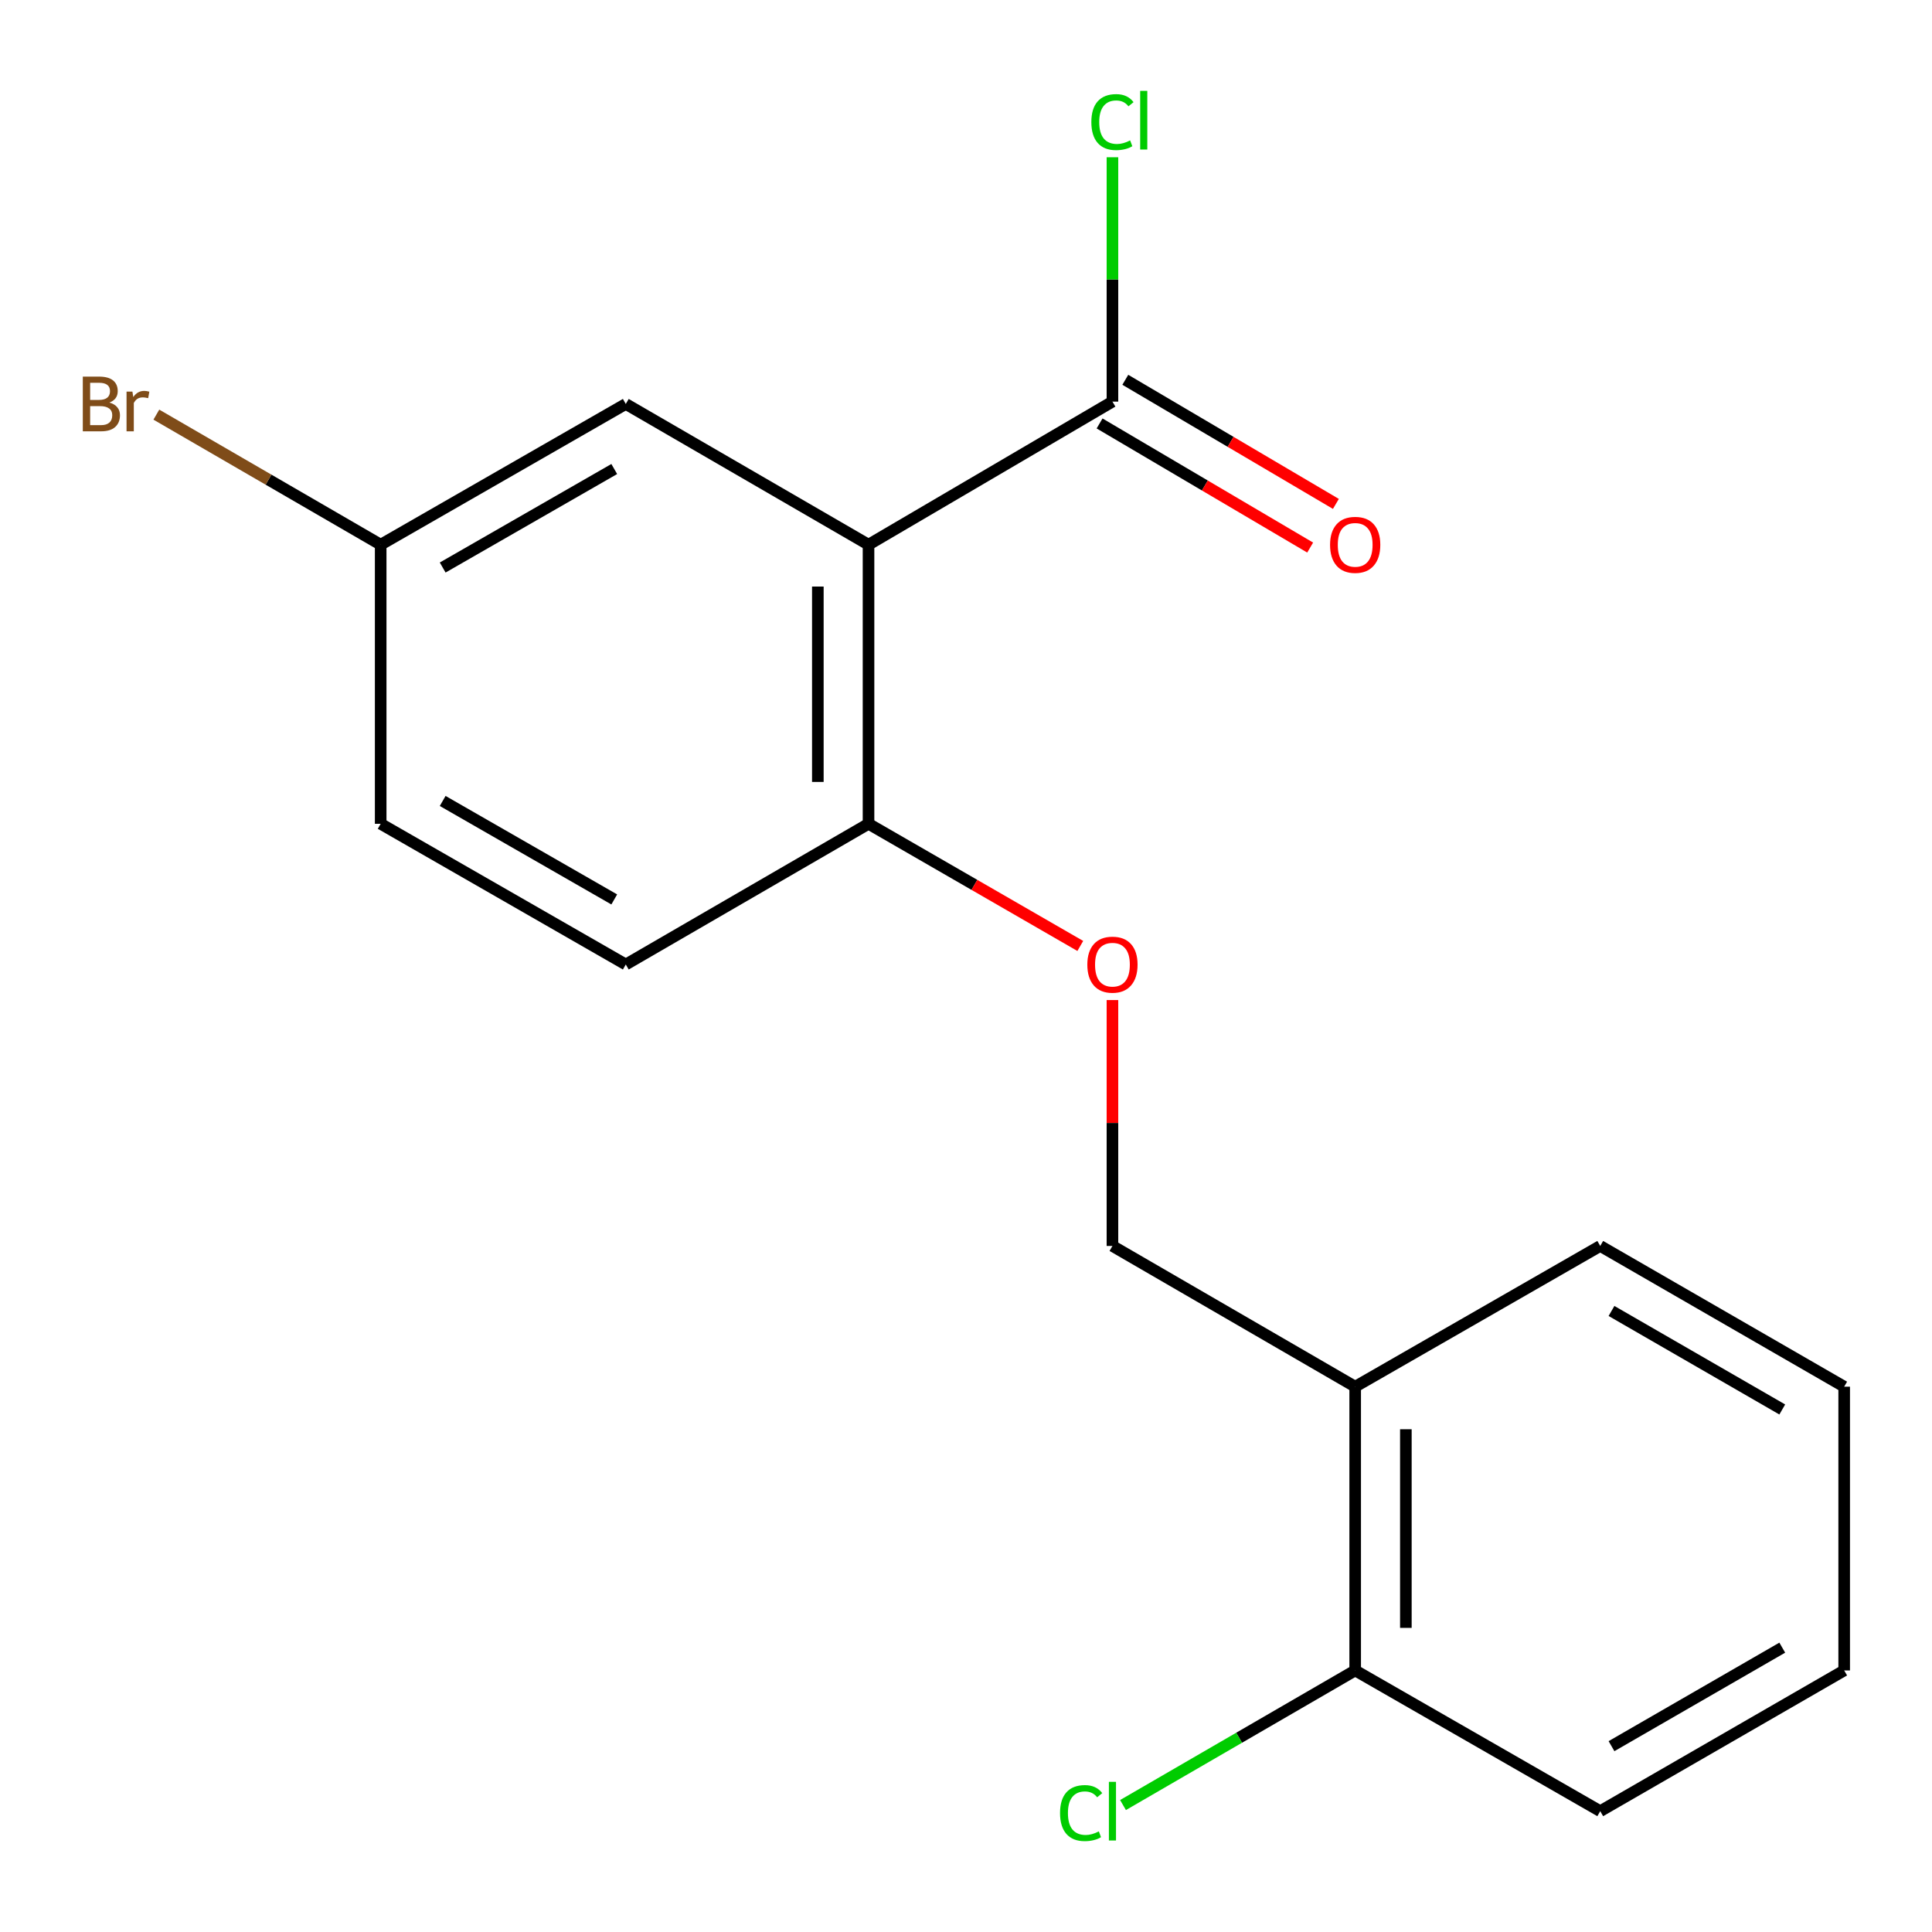 <?xml version='1.0' encoding='iso-8859-1'?>
<svg version='1.1' baseProfile='full'
              xmlns='http://www.w3.org/2000/svg'
                      xmlns:rdkit='http://www.rdkit.org/xml'
                      xmlns:xlink='http://www.w3.org/1999/xlink'
                  xml:space='preserve'
width='1000px' height='1000px' viewBox='0 0 1000 1000'>
<!-- END OF HEADER -->
<rect style='opacity:1.0;fill:#FFFFFF;stroke:none' width='1000' height='1000' x='0' y='0'> </rect>
<path class='bond-0' d='M 449.547,281.928 L 575.8,207.878' style='fill:none;fill-rule:evenodd;stroke:#000000;stroke-width:6px;stroke-linecap:butt;stroke-linejoin:miter;stroke-opacity:1' />
<path class='bond-1' d='M 449.547,281.928 L 449.547,426.399' style='fill:none;fill-rule:evenodd;stroke:#000000;stroke-width:6px;stroke-linecap:butt;stroke-linejoin:miter;stroke-opacity:1' />
<path class='bond-1' d='M 423.314,303.599 L 423.314,404.728' style='fill:none;fill-rule:evenodd;stroke:#000000;stroke-width:6px;stroke-linecap:butt;stroke-linejoin:miter;stroke-opacity:1' />
<path class='bond-2' d='M 449.547,281.928 L 323.906,209.088' style='fill:none;fill-rule:evenodd;stroke:#000000;stroke-width:6px;stroke-linecap:butt;stroke-linejoin:miter;stroke-opacity:1' />
<path class='bond-6' d='M 569.14,219.178 L 623.638,251.298' style='fill:none;fill-rule:evenodd;stroke:#000000;stroke-width:6px;stroke-linecap:butt;stroke-linejoin:miter;stroke-opacity:1' />
<path class='bond-6' d='M 623.638,251.298 L 678.136,283.417' style='fill:none;fill-rule:evenodd;stroke:#FF0000;stroke-width:6px;stroke-linecap:butt;stroke-linejoin:miter;stroke-opacity:1' />
<path class='bond-6' d='M 582.46,196.579 L 636.958,228.698' style='fill:none;fill-rule:evenodd;stroke:#000000;stroke-width:6px;stroke-linecap:butt;stroke-linejoin:miter;stroke-opacity:1' />
<path class='bond-6' d='M 636.958,228.698 L 691.455,260.818' style='fill:none;fill-rule:evenodd;stroke:#FF0000;stroke-width:6px;stroke-linecap:butt;stroke-linejoin:miter;stroke-opacity:1' />
<path class='bond-9' d='M 575.8,207.878 L 575.8,144.636' style='fill:none;fill-rule:evenodd;stroke:#000000;stroke-width:6px;stroke-linecap:butt;stroke-linejoin:miter;stroke-opacity:1' />
<path class='bond-9' d='M 575.8,144.636 L 575.8,81.394' style='fill:none;fill-rule:evenodd;stroke:#00CC00;stroke-width:6px;stroke-linecap:butt;stroke-linejoin:miter;stroke-opacity:1' />
<path class='bond-4' d='M 449.547,426.399 L 504.352,458.011' style='fill:none;fill-rule:evenodd;stroke:#000000;stroke-width:6px;stroke-linecap:butt;stroke-linejoin:miter;stroke-opacity:1' />
<path class='bond-4' d='M 504.352,458.011 L 559.157,489.624' style='fill:none;fill-rule:evenodd;stroke:#FF0000;stroke-width:6px;stroke-linecap:butt;stroke-linejoin:miter;stroke-opacity:1' />
<path class='bond-8' d='M 449.547,426.399 L 323.906,499.224' style='fill:none;fill-rule:evenodd;stroke:#000000;stroke-width:6px;stroke-linecap:butt;stroke-linejoin:miter;stroke-opacity:1' />
<path class='bond-10' d='M 323.906,209.088 L 197.041,281.928' style='fill:none;fill-rule:evenodd;stroke:#000000;stroke-width:6px;stroke-linecap:butt;stroke-linejoin:miter;stroke-opacity:1' />
<path class='bond-10' d='M 317.938,242.764 L 229.132,293.752' style='fill:none;fill-rule:evenodd;stroke:#000000;stroke-width:6px;stroke-linecap:butt;stroke-linejoin:miter;stroke-opacity:1' />
<path class='bond-3' d='M 701.441,717.745 L 575.8,644.904' style='fill:none;fill-rule:evenodd;stroke:#000000;stroke-width:6px;stroke-linecap:butt;stroke-linejoin:miter;stroke-opacity:1' />
<path class='bond-7' d='M 701.441,717.745 L 701.441,864.62' style='fill:none;fill-rule:evenodd;stroke:#000000;stroke-width:6px;stroke-linecap:butt;stroke-linejoin:miter;stroke-opacity:1' />
<path class='bond-7' d='M 727.674,739.776 L 727.674,842.588' style='fill:none;fill-rule:evenodd;stroke:#000000;stroke-width:6px;stroke-linecap:butt;stroke-linejoin:miter;stroke-opacity:1' />
<path class='bond-14' d='M 701.441,717.745 L 828.278,644.904' style='fill:none;fill-rule:evenodd;stroke:#000000;stroke-width:6px;stroke-linecap:butt;stroke-linejoin:miter;stroke-opacity:1' />
<path class='bond-5' d='M 575.8,517.626 L 575.8,581.265' style='fill:none;fill-rule:evenodd;stroke:#FF0000;stroke-width:6px;stroke-linecap:butt;stroke-linejoin:miter;stroke-opacity:1' />
<path class='bond-5' d='M 575.8,581.265 L 575.8,644.904' style='fill:none;fill-rule:evenodd;stroke:#000000;stroke-width:6px;stroke-linecap:butt;stroke-linejoin:miter;stroke-opacity:1' />
<path class='bond-11' d='M 701.441,864.62 L 641.356,899.454' style='fill:none;fill-rule:evenodd;stroke:#000000;stroke-width:6px;stroke-linecap:butt;stroke-linejoin:miter;stroke-opacity:1' />
<path class='bond-11' d='M 641.356,899.454 L 581.271,934.288' style='fill:none;fill-rule:evenodd;stroke:#00CC00;stroke-width:6px;stroke-linecap:butt;stroke-linejoin:miter;stroke-opacity:1' />
<path class='bond-15' d='M 701.441,864.62 L 828.278,937.46' style='fill:none;fill-rule:evenodd;stroke:#000000;stroke-width:6px;stroke-linecap:butt;stroke-linejoin:miter;stroke-opacity:1' />
<path class='bond-18' d='M 323.906,499.224 L 197.041,426.399' style='fill:none;fill-rule:evenodd;stroke:#000000;stroke-width:6px;stroke-linecap:butt;stroke-linejoin:miter;stroke-opacity:1' />
<path class='bond-18' d='M 317.936,465.549 L 229.13,414.572' style='fill:none;fill-rule:evenodd;stroke:#000000;stroke-width:6px;stroke-linecap:butt;stroke-linejoin:miter;stroke-opacity:1' />
<path class='bond-12' d='M 197.041,281.928 L 197.041,426.399' style='fill:none;fill-rule:evenodd;stroke:#000000;stroke-width:6px;stroke-linecap:butt;stroke-linejoin:miter;stroke-opacity:1' />
<path class='bond-13' d='M 197.041,281.928 L 138.985,248.271' style='fill:none;fill-rule:evenodd;stroke:#000000;stroke-width:6px;stroke-linecap:butt;stroke-linejoin:miter;stroke-opacity:1' />
<path class='bond-13' d='M 138.985,248.271 L 80.93,214.614' style='fill:none;fill-rule:evenodd;stroke:#7F4C19;stroke-width:6px;stroke-linecap:butt;stroke-linejoin:miter;stroke-opacity:1' />
<path class='bond-16' d='M 828.278,644.904 L 954.545,717.745' style='fill:none;fill-rule:evenodd;stroke:#000000;stroke-width:6px;stroke-linecap:butt;stroke-linejoin:miter;stroke-opacity:1' />
<path class='bond-16' d='M 834.11,678.554 L 922.497,729.542' style='fill:none;fill-rule:evenodd;stroke:#000000;stroke-width:6px;stroke-linecap:butt;stroke-linejoin:miter;stroke-opacity:1' />
<path class='bond-19' d='M 828.278,937.46 L 954.545,864.62' style='fill:none;fill-rule:evenodd;stroke:#000000;stroke-width:6px;stroke-linecap:butt;stroke-linejoin:miter;stroke-opacity:1' />
<path class='bond-19' d='M 834.11,903.811 L 922.497,852.823' style='fill:none;fill-rule:evenodd;stroke:#000000;stroke-width:6px;stroke-linecap:butt;stroke-linejoin:miter;stroke-opacity:1' />
<path class='bond-17' d='M 954.545,717.745 L 954.545,864.62' style='fill:none;fill-rule:evenodd;stroke:#000000;stroke-width:6px;stroke-linecap:butt;stroke-linejoin:miter;stroke-opacity:1' />
<path  class='atom-5' d='M 562.8 499.304
Q 562.8 492.504, 566.16 488.704
Q 569.52 484.904, 575.8 484.904
Q 582.08 484.904, 585.44 488.704
Q 588.8 492.504, 588.8 499.304
Q 588.8 506.184, 585.4 510.104
Q 582 513.984, 575.8 513.984
Q 569.56 513.984, 566.16 510.104
Q 562.8 506.224, 562.8 499.304
M 575.8 510.784
Q 580.12 510.784, 582.44 507.904
Q 584.8 504.984, 584.8 499.304
Q 584.8 493.744, 582.44 490.944
Q 580.12 488.104, 575.8 488.104
Q 571.48 488.104, 569.12 490.904
Q 566.8 493.704, 566.8 499.304
Q 566.8 505.024, 569.12 507.904
Q 571.48 510.784, 575.8 510.784
' fill='#FF0000'/>
<path  class='atom-7' d='M 688.441 282.008
Q 688.441 275.208, 691.801 271.408
Q 695.161 267.608, 701.441 267.608
Q 707.721 267.608, 711.081 271.408
Q 714.441 275.208, 714.441 282.008
Q 714.441 288.888, 711.041 292.808
Q 707.641 296.688, 701.441 296.688
Q 695.201 296.688, 691.801 292.808
Q 688.441 288.928, 688.441 282.008
M 701.441 293.488
Q 705.761 293.488, 708.081 290.608
Q 710.441 287.688, 710.441 282.008
Q 710.441 276.448, 708.081 273.648
Q 705.761 270.808, 701.441 270.808
Q 697.121 270.808, 694.761 273.608
Q 692.441 276.408, 692.441 282.008
Q 692.441 287.728, 694.761 290.608
Q 697.121 293.488, 701.441 293.488
' fill='#FF0000'/>
<path  class='atom-10' d='M 564.88 63.193
Q 564.88 56.153, 568.16 52.473
Q 571.48 48.753, 577.76 48.753
Q 583.6 48.753, 586.72 52.873
L 584.08 55.033
Q 581.8 52.033, 577.76 52.033
Q 573.48 52.033, 571.2 54.913
Q 568.96 57.753, 568.96 63.193
Q 568.96 68.793, 571.28 71.673
Q 573.64 74.553, 578.2 74.553
Q 581.32 74.553, 584.96 72.673
L 586.08 75.673
Q 584.6 76.633, 582.36 77.193
Q 580.12 77.753, 577.64 77.753
Q 571.48 77.753, 568.16 73.993
Q 564.88 70.233, 564.88 63.193
' fill='#00CC00'/>
<path  class='atom-10' d='M 590.16 47.033
L 593.84 47.033
L 593.84 77.393
L 590.16 77.393
L 590.16 47.033
' fill='#00CC00'/>
<path  class='atom-12' d='M 548.68 938.44
Q 548.68 931.4, 551.96 927.72
Q 555.28 924, 561.56 924
Q 567.4 924, 570.52 928.12
L 567.88 930.28
Q 565.6 927.28, 561.56 927.28
Q 557.28 927.28, 555 930.16
Q 552.76 933, 552.76 938.44
Q 552.76 944.04, 555.08 946.92
Q 557.44 949.8, 562 949.8
Q 565.12 949.8, 568.76 947.92
L 569.88 950.92
Q 568.4 951.88, 566.16 952.44
Q 563.92 953, 561.44 953
Q 555.28 953, 551.96 949.24
Q 548.68 945.48, 548.68 938.44
' fill='#00CC00'/>
<path  class='atom-12' d='M 573.96 922.28
L 577.64 922.28
L 577.64 952.64
L 573.96 952.64
L 573.96 922.28
' fill='#00CC00'/>
<path  class='atom-14' d='M 56.619 208.368
Q 59.339 209.128, 60.699 210.808
Q 62.099 212.448, 62.099 214.888
Q 62.099 218.808, 59.579 221.048
Q 57.099 223.248, 52.379 223.248
L 42.859 223.248
L 42.859 194.928
L 51.219 194.928
Q 56.059 194.928, 58.499 196.888
Q 60.939 198.848, 60.939 202.448
Q 60.939 206.728, 56.619 208.368
M 46.659 198.128
L 46.659 207.008
L 51.219 207.008
Q 54.019 207.008, 55.459 205.888
Q 56.939 204.728, 56.939 202.448
Q 56.939 198.128, 51.219 198.128
L 46.659 198.128
M 52.379 220.048
Q 55.139 220.048, 56.619 218.728
Q 58.099 217.408, 58.099 214.888
Q 58.099 212.568, 56.459 211.408
Q 54.859 210.208, 51.779 210.208
L 46.659 210.208
L 46.659 220.048
L 52.379 220.048
' fill='#7F4C19'/>
<path  class='atom-14' d='M 68.539 202.688
L 68.979 205.528
Q 71.139 202.328, 74.659 202.328
Q 75.779 202.328, 77.299 202.728
L 76.699 206.088
Q 74.979 205.688, 74.019 205.688
Q 72.339 205.688, 71.219 206.368
Q 70.139 207.008, 69.259 208.568
L 69.259 223.248
L 65.499 223.248
L 65.499 202.688
L 68.539 202.688
' fill='#7F4C19'/>
</svg>
